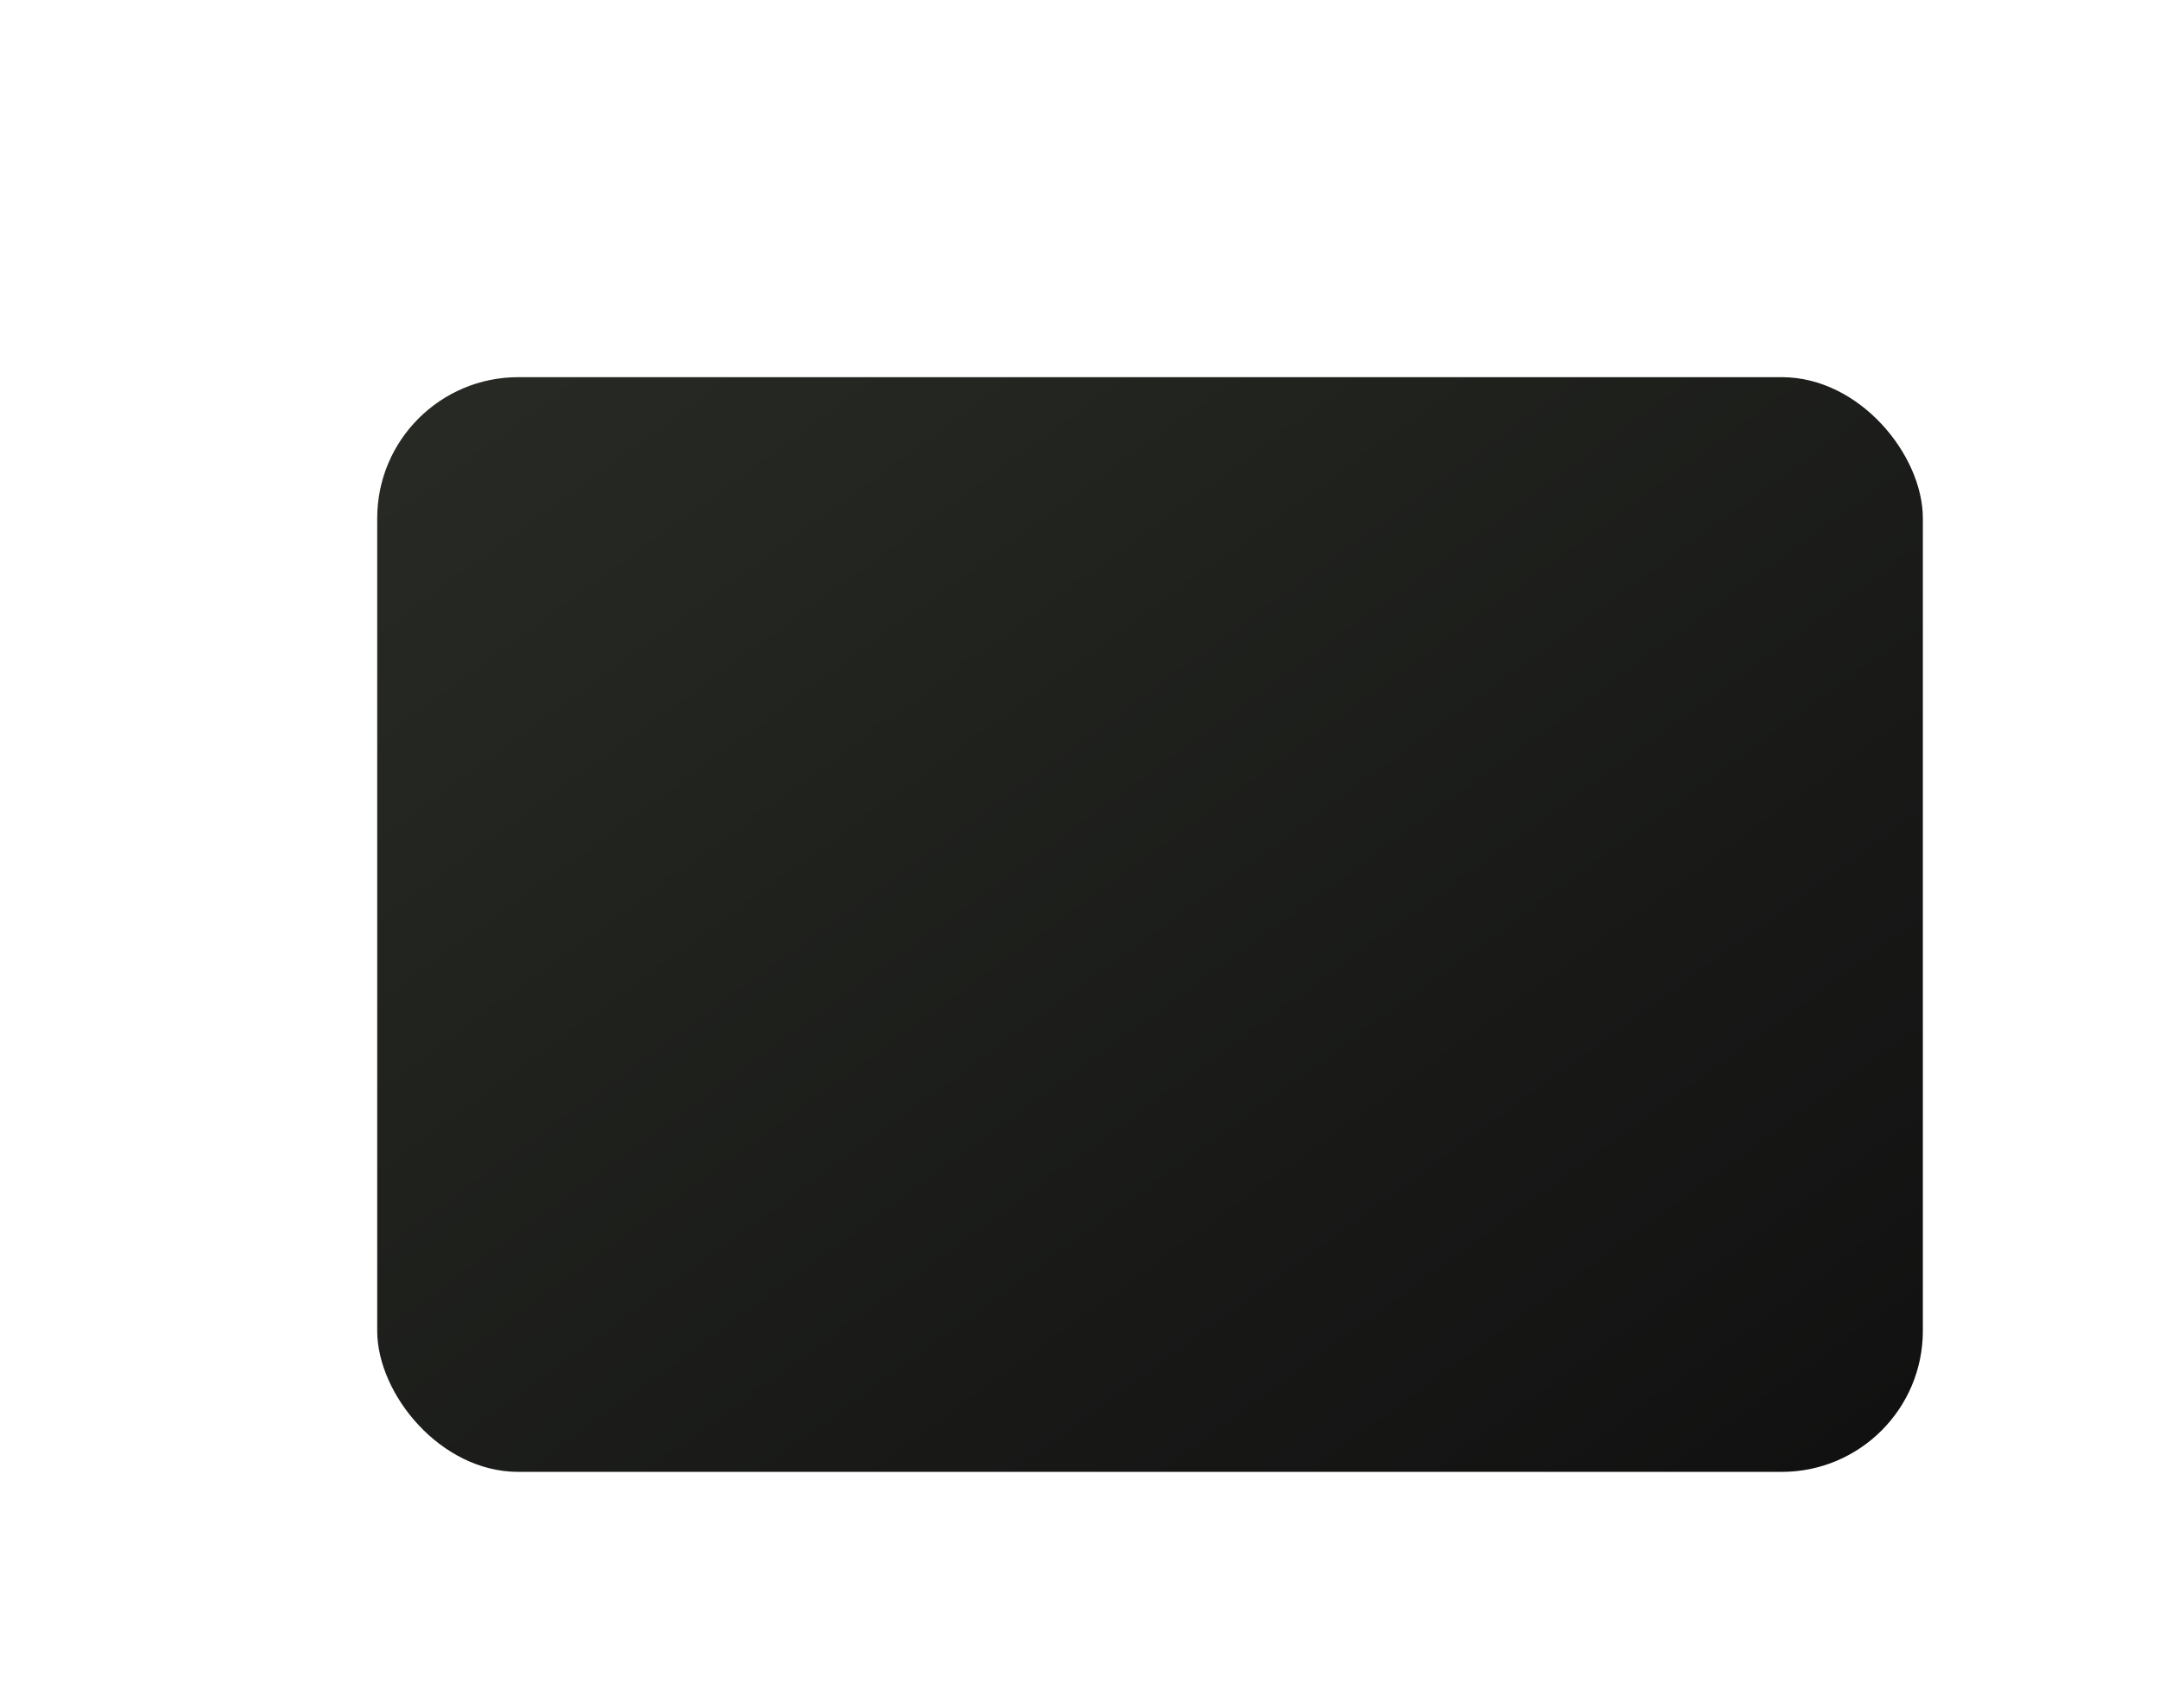 <?xml version="1.0" encoding="UTF-8"?> <svg xmlns="http://www.w3.org/2000/svg" width="704" height="557" viewBox="0 0 704 557" fill="none"><g filter="url(#filter0_dd_1134_49)"><rect x="113" y="113" width="504" height="357" rx="46" fill="url(#paint0_linear_1134_49)"></rect></g><defs><filter id="filter0_dd_1134_49" x="0" y="0" width="704" height="557" filterUnits="userSpaceOnUse" color-interpolation-filters="sRGB"><feFlood flood-opacity="0" result="BackgroundImageFix"></feFlood><feColorMatrix in="SourceAlpha" type="matrix" values="0 0 0 0 0 0 0 0 0 0 0 0 0 0 0 0 0 0 127 0" result="hardAlpha"></feColorMatrix><feOffset dx="-13" dy="-13"></feOffset><feGaussianBlur stdDeviation="50"></feGaussianBlur><feComposite in2="hardAlpha" operator="out"></feComposite><feColorMatrix type="matrix" values="0 0 0 0 0.4 0 0 0 0 0.498 0 0 0 0 0.325 0 0 0 0.5 0"></feColorMatrix><feBlend mode="normal" in2="BackgroundImageFix" result="effect1_dropShadow_1134_49"></feBlend><feColorMatrix in="SourceAlpha" type="matrix" values="0 0 0 0 0 0 0 0 0 0 0 0 0 0 0 0 0 0 127 0" result="hardAlpha"></feColorMatrix><feOffset dx="23" dy="23"></feOffset><feGaussianBlur stdDeviation="16"></feGaussianBlur><feComposite in2="hardAlpha" operator="out"></feComposite><feColorMatrix type="matrix" values="0 0 0 0 0 0 0 0 0 0 0 0 0 0 0 0 0 0 1 0"></feColorMatrix><feBlend mode="normal" in2="effect1_dropShadow_1134_49" result="effect2_dropShadow_1134_49"></feBlend><feBlend mode="normal" in="SourceGraphic" in2="effect2_dropShadow_1134_49" result="shape"></feBlend></filter><linearGradient id="paint0_linear_1134_49" x1="113" y1="143.16" x2="432.21" y2="582.233" gradientUnits="userSpaceOnUse"><stop stop-color="#272A24"></stop><stop offset="1" stop-color="#111111"></stop></linearGradient></defs></svg> 